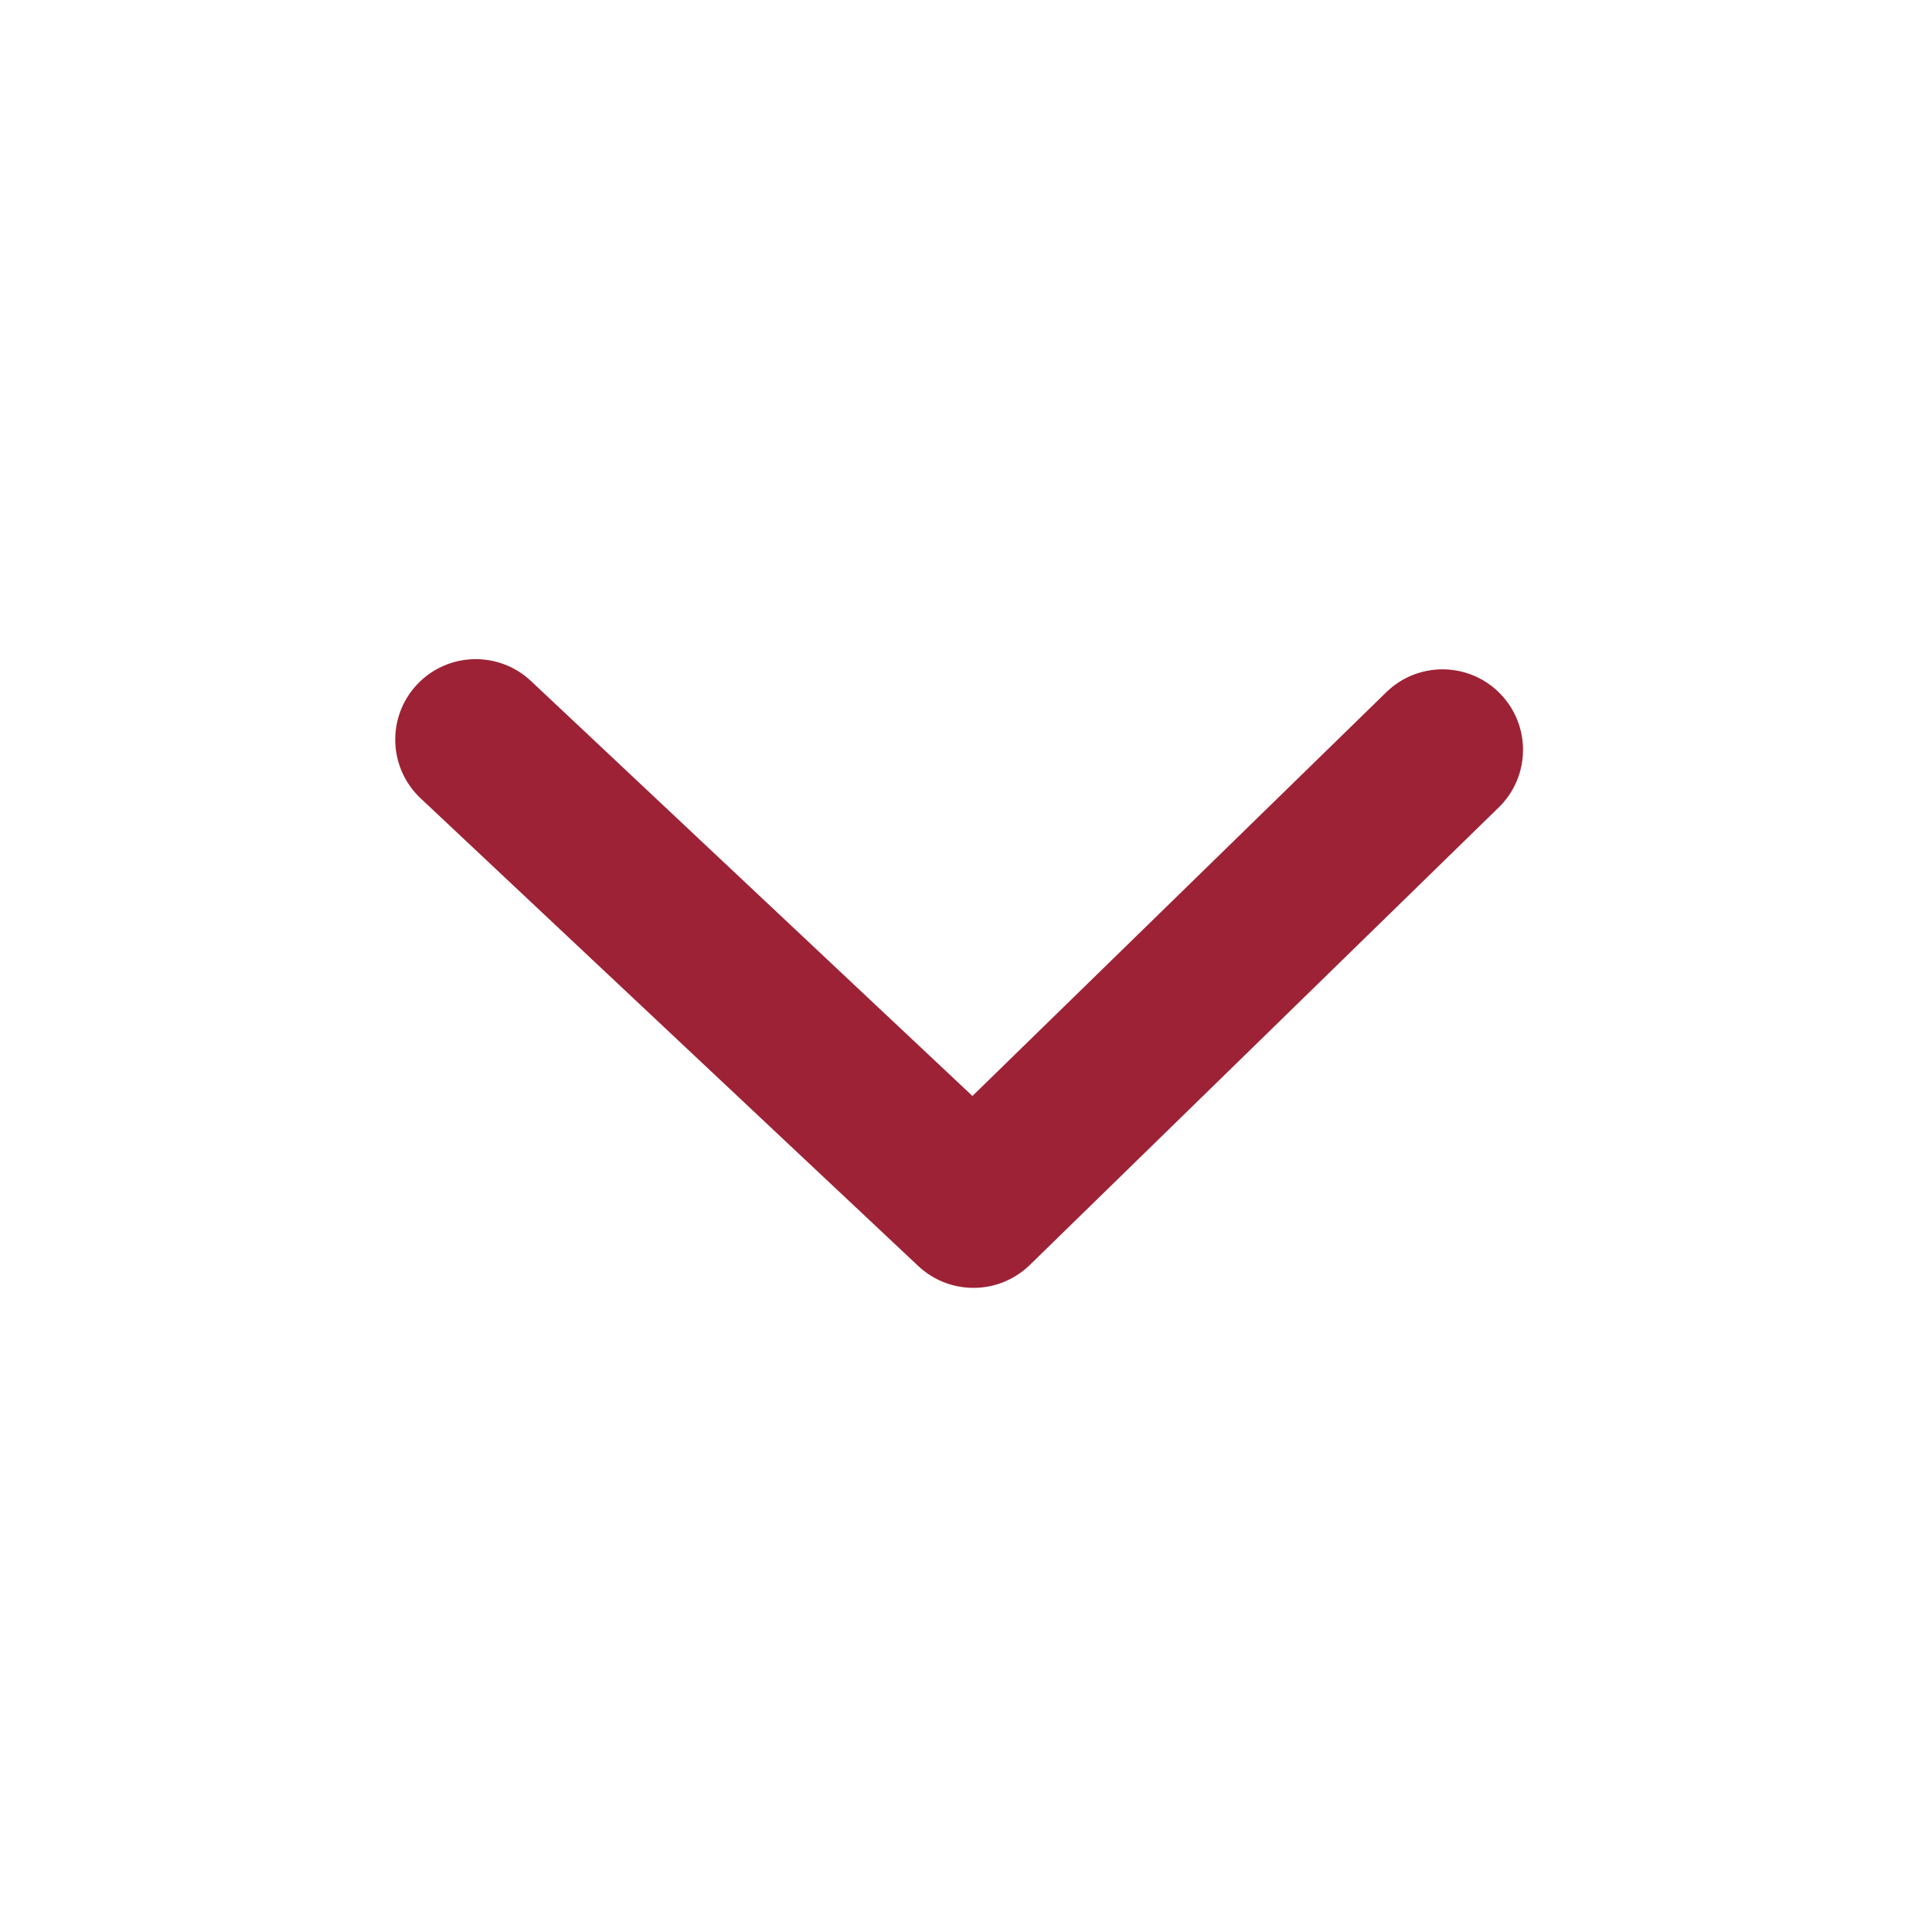 <svg width="18" height="18" viewBox="0 0 18 18" fill="none" xmlns="http://www.w3.org/2000/svg">
<path d="M4.946 6.344C4.644 6.061 4.169 6.076 3.886 6.377C3.602 6.679 3.617 7.154 3.919 7.438L8.556 11.796C8.849 12.07 9.306 12.066 9.594 11.786L13.963 7.523C14.26 7.234 14.266 6.759 13.976 6.462C13.687 6.166 13.212 6.16 12.916 6.449L9.06 10.211L4.946 6.344Z" fill="#9D2235"/>
</svg>
